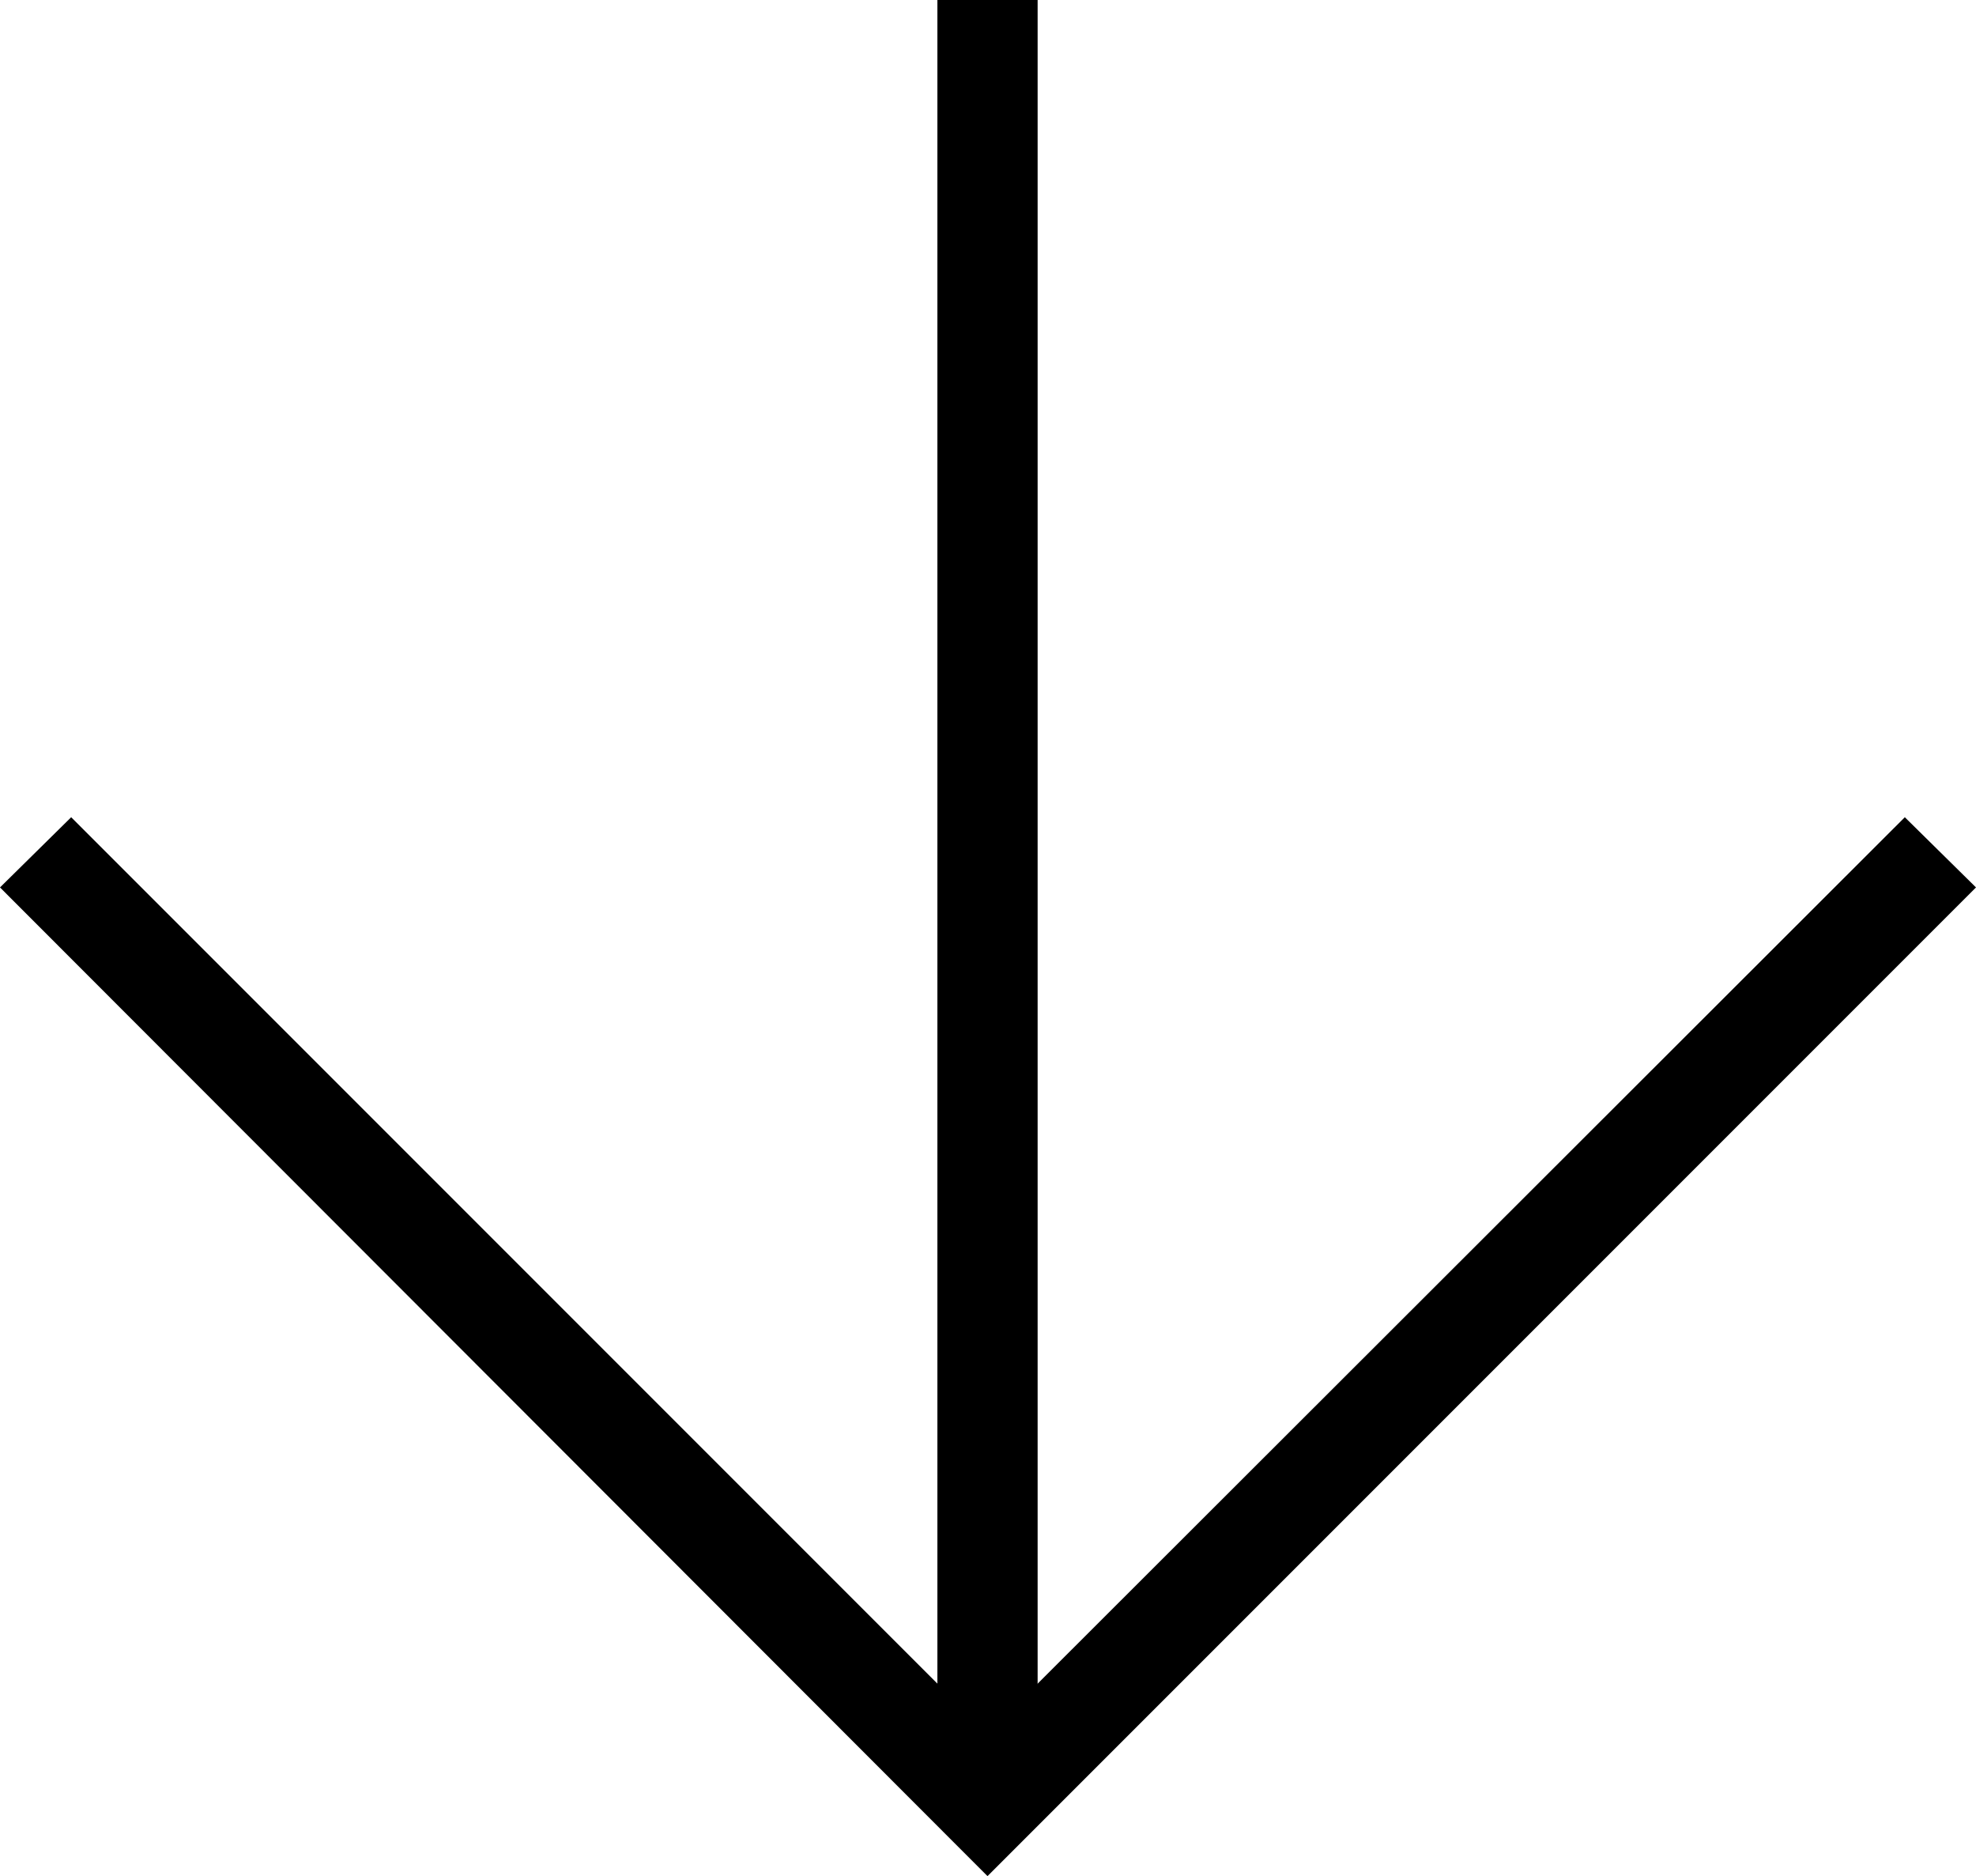 <svg xmlns="http://www.w3.org/2000/svg" width="19.71" height="18.71" viewBox="0 0 19.71 18.71"><title>mark_down</title><g id="レイヤー_2" data-name="レイヤー 2"><g id="ヘッダー"><rect x="9.35" width="1" height="18"/><polygon points="9.85 18.71 0 8.85 0.71 8.15 9.85 17.29 19 8.15 19.71 8.85 9.85 18.71"/></g></g></svg>